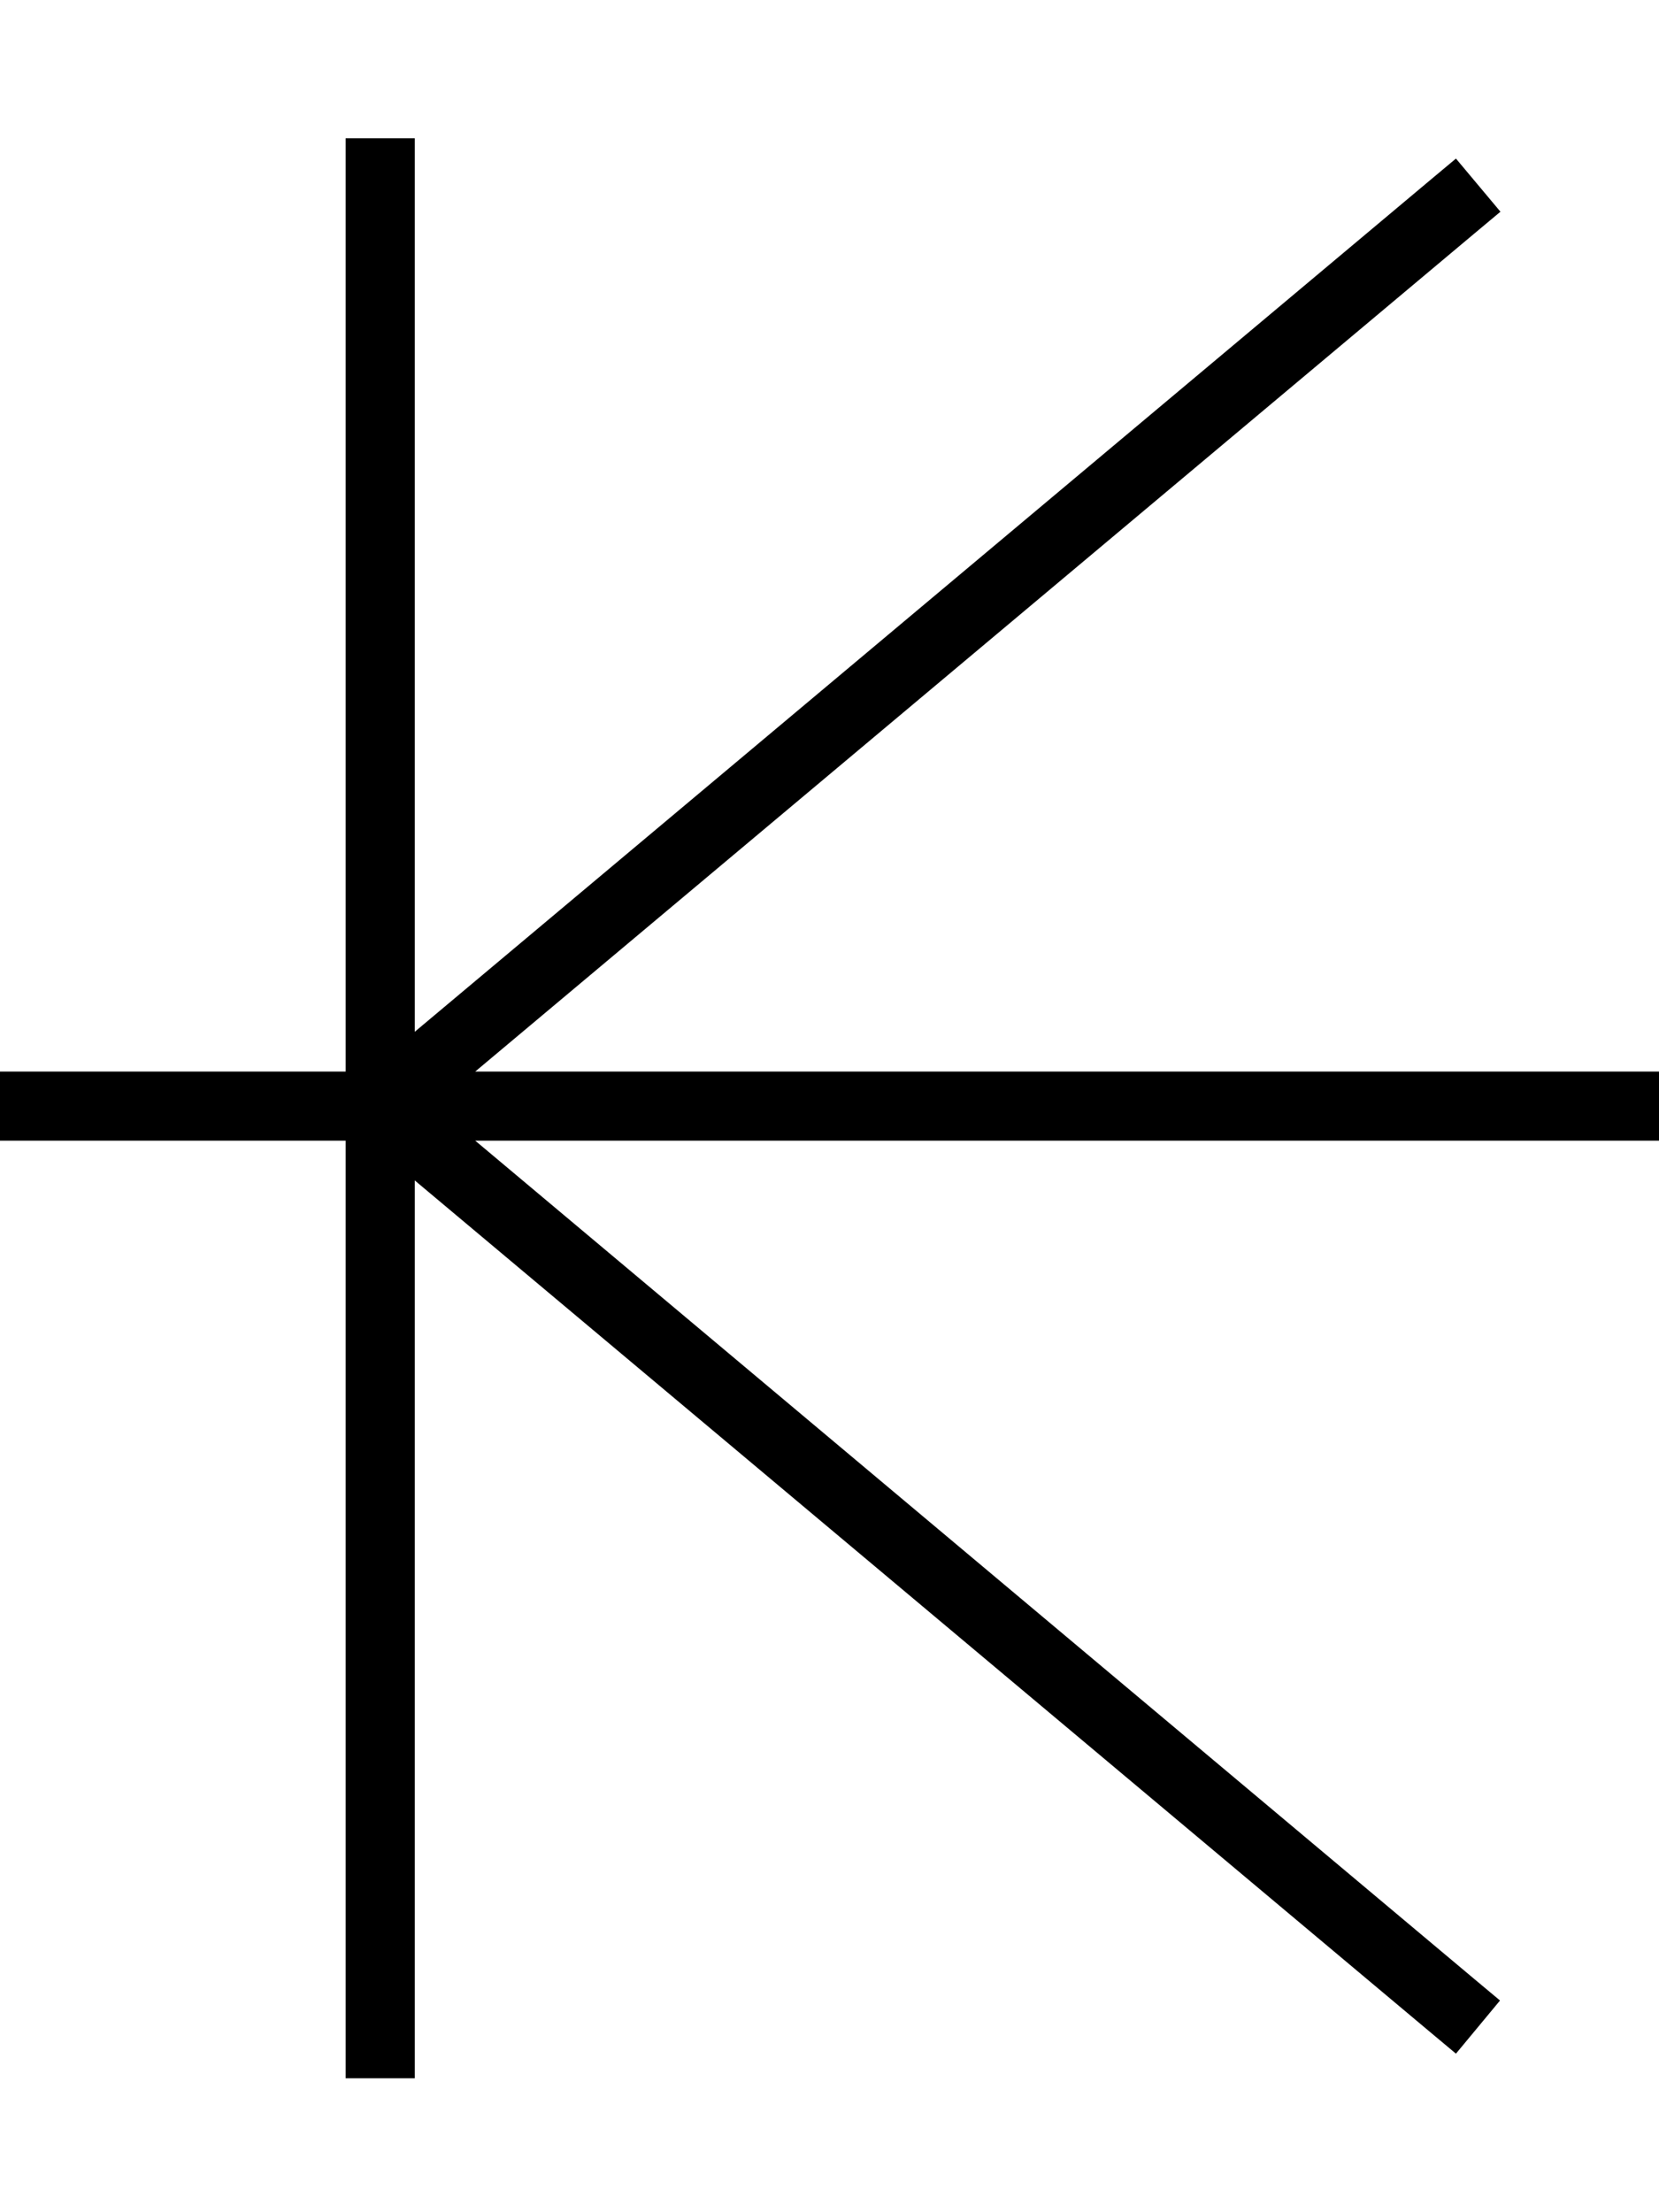 <svg xmlns="http://www.w3.org/2000/svg" viewBox="0 0 384 512"><!--! Font Awesome Pro 6.5.1 by @fontawesome - https://fontawesome.com License - https://fontawesome.com/license (Commercial License) Copyright 2023 Fonticons, Inc. --><path d="M96 32v8V238.8l234.9-197 6.1-5.1L347.3 49l-6.1 5.1L110 248H376h8v16h-8H110L341.1 457.9l6.1 5.1L337 475.3l-6.1-5.1L96 273.2V473v8H80v-8V264H8 0V248H8 80V40 32H96z"/></svg>